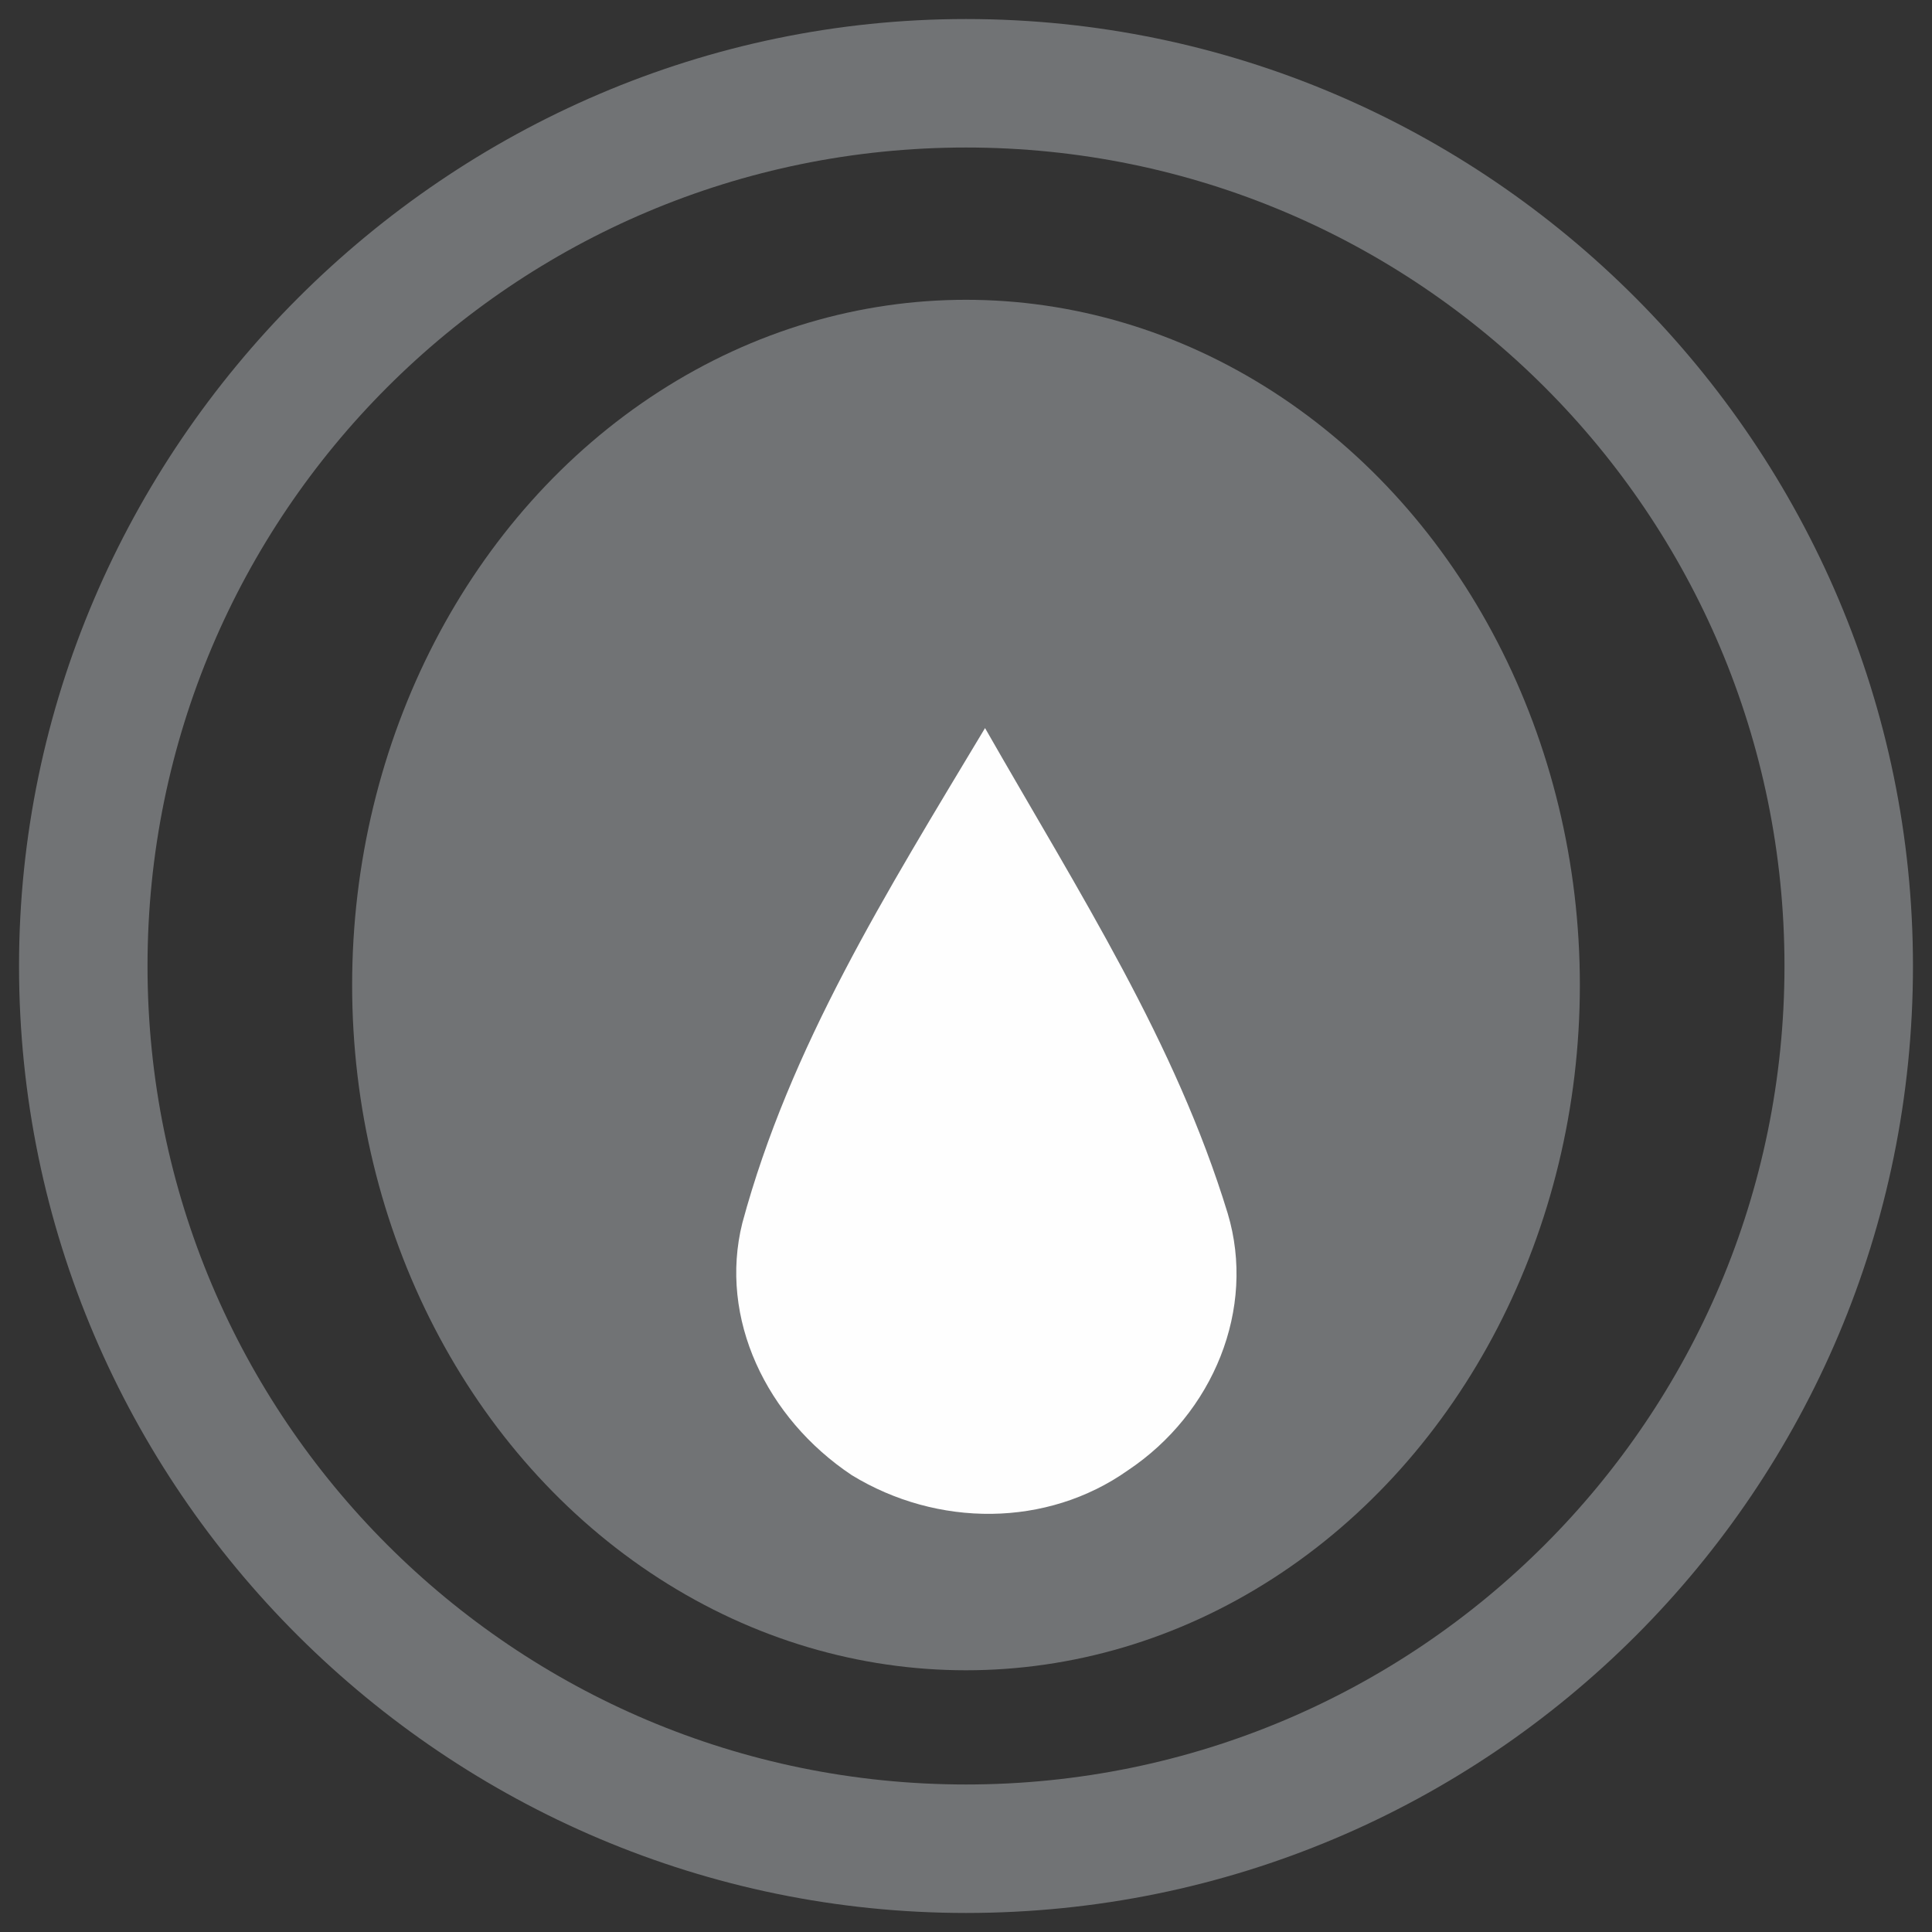 <?xml version="1.0" encoding="utf-8"?>
<!-- Generator: Adobe Illustrator 19.1.0, SVG Export Plug-In . SVG Version: 6.00 Build 0)  -->
<svg version="1.1" id="Layer_1" xmlns="http://www.w3.org/2000/svg" xmlns:xlink="http://www.w3.org/1999/xlink" x="0px" y="0px"
	 viewBox="-575 400.3 40.6 40.6" style="enable-background:new -575 400.3 40.6 40.6;" xml:space="preserve">
<rect x="-575" y="400.3" width="40.6" height="40.6" fill="#333333" stroke="none"/>
<style type="text/css">
	.st0{fill:#717375;}
	.st1{fill:#FEFEFE;}
</style>
<ellipse class="st0" cx="-554.7" cy="421" rx="12.9" ry="14.4"/>
<g>
	<path class="st0" d="M-554.7,400.7c-10.9,0-19.9,9-19.9,19.9c0,11,9,19.9,19.9,19.9c11,0,19.9-8.9,19.9-19.9
		C-534.8,409.7-543.7,400.7-554.7,400.7z M-554.7,437.8c-9.5,0-17.2-7.7-17.2-17.2c0-9.5,7.7-17.2,17.2-17.2s17.2,7.7,17.2,17.2
		C-537.5,430.1-545.2,437.8-554.7,437.8z"/>
</g>
<path class="st1" d="M-554.3,415.6c2,3.5,4,6.6,5.1,10.2c0.6,2-0.3,4.2-2.1,5.4c-1.7,1.2-4,1.2-5.8,0.1c-1.8-1.2-2.8-3.3-2.3-5.3
	C-558.4,422.3-556.4,419.1-554.3,415.6z"/>
</svg>
